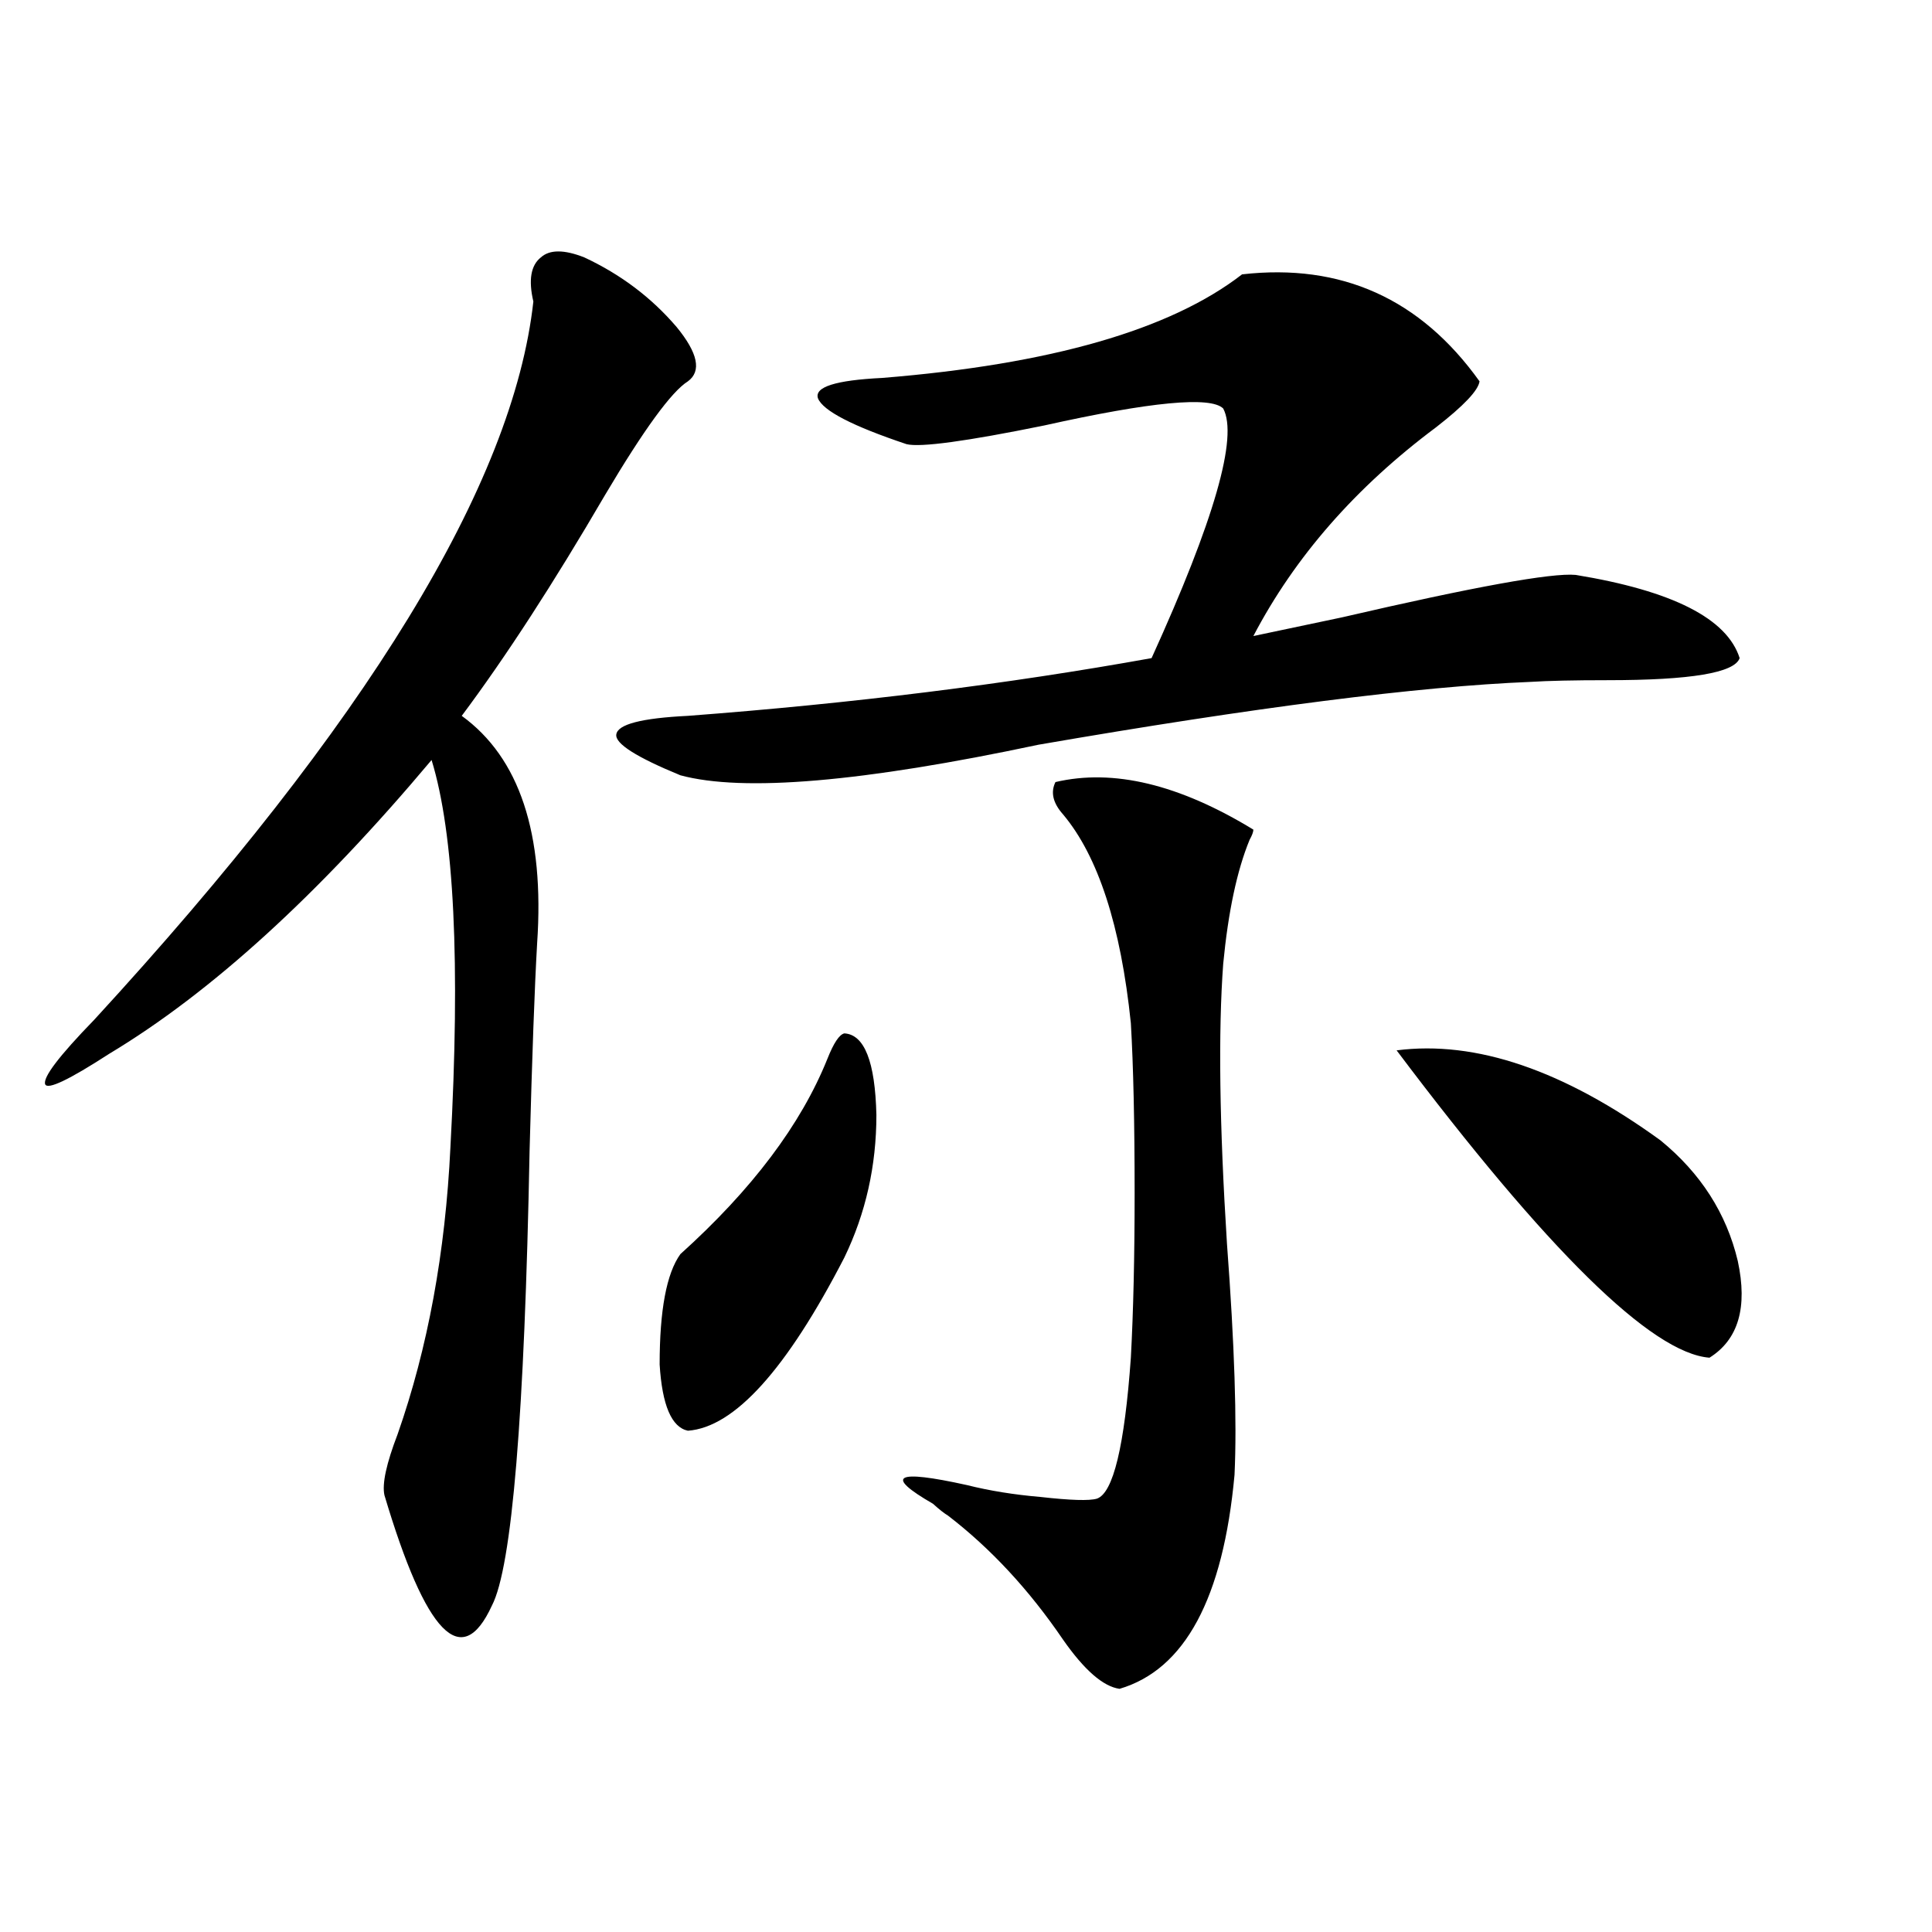 <?xml version="1.0" encoding="utf-8"?>
<!-- Generator: Adobe Illustrator 16.0.0, SVG Export Plug-In . SVG Version: 6.00 Build 0)  -->
<!DOCTYPE svg PUBLIC "-//W3C//DTD SVG 1.1//EN" "http://www.w3.org/Graphics/SVG/1.1/DTD/svg11.dtd">
<svg version="1.1" id="图层_1" xmlns="http://www.w3.org/2000/svg" xmlns:xlink="http://www.w3.org/1999/xlink" x="0px" y="0px"
	 width="1000px" height="1000px" viewBox="0 0 1000 1000" enable-background="new 0 0 1000 1000" xml:space="preserve">
<path d="M356.064,197.375c-8.46,5.273-22.773,24.911-42.926,58.887c-26.676,45.703-51.386,83.798-74.145,114.258
	c29.908,21.685,42.926,60.946,39.023,117.773c-1.311,22.852-2.606,58.599-3.902,107.227
	c-2.606,137.109-9.115,215.634-19.512,235.547c-15.609,33.976-34.145,14.941-55.608-57.129c-1.311-5.851,0.976-16.397,6.829-31.641
	c15.609-44.522,24.709-94.043,27.316-148.535c5.198-95.499,1.951-162.296-9.756-200.391
	C164.85,463.106,109.242,513.781,56.56,545.422c-20.823,13.485-31.875,18.759-33.17,15.82c-1.311-3.516,7.149-14.64,25.365-33.398
	c141.125-153.507,216.9-277.433,227.311-371.777c-2.606-11.124-1.311-18.745,3.902-22.852c4.543-4.093,12.027-4.093,22.438,0
	c18.856,8.789,34.786,20.806,47.804,36.035C361.263,182.735,363.214,192.102,356.064,197.375z M900.441,340.637
	c-2.606,7.622-25.365,11.426-68.291,11.426c-17.561,0-30.898,0.302-39.999,0.879c-57.895,2.349-142.771,13.184-254.628,32.52
	c-91.064,19.336-152.847,24.609-185.361,15.82c-22.773-9.366-33.825-16.397-33.17-21.094c0.641-5.273,13.003-8.487,37.072-9.668
	c85.196-6.44,165.194-16.397,239.994-29.883c32.515-71.479,44.877-114.546,37.072-129.199c-6.509-6.44-37.407-3.516-92.681,8.789
	c-40.334,8.212-64.068,11.426-71.218,9.668c-27.972-9.366-43.261-17.276-45.853-23.73c-1.951-5.851,9.101-9.366,33.17-10.547
	c87.147-7.031,149.265-24.897,186.337-53.613c51.371-5.851,92.346,12.606,122.924,55.371c-0.655,4.696-8.14,12.606-22.438,23.73
	c-41.63,31.063-73.169,67.099-94.632,108.105c11.052-2.335,26.341-5.562,45.853-9.668c68.291-15.82,108.61-23.14,120.973-21.973
	C865.641,305.782,893.933,320.134,900.441,340.637z M437.038,534.875c10.396,0.591,15.93,14.653,16.585,42.188
	c0,26.367-5.533,50.977-16.585,73.828c-29.923,58.008-56.919,87.891-80.974,89.648c-8.46-1.758-13.338-13.184-14.634-34.277
	c0-28.125,3.567-47.159,10.731-57.129c37.072-33.398,62.438-67.085,76.096-101.074C431.505,539.86,434.432,535.466,437.038,534.875z
	 M546.304,404.797c29.908-7.031,64.054,1.181,102.437,24.609c0,1.181-0.655,2.938-1.951,5.273
	c-6.509,15.82-11.066,37.216-13.658,64.16c-2.606,35.156-1.951,83.496,1.951,145.02c3.902,52.157,5.198,91.997,3.902,119.531
	c-5.854,63.858-25.7,100.772-59.511,110.742c-8.46-1.181-18.216-9.668-29.268-25.488c-17.561-25.79-37.407-47.159-59.511-64.16
	c-1.951-1.167-4.558-3.214-7.805-6.152c-25.365-14.64-19.512-17.866,17.561-9.668c11.707,2.938,24.39,4.985,38.048,6.152
	c15.609,1.758,25.365,2.06,29.268,0.879c8.445-2.925,14.299-27.246,17.561-72.949c1.296-24.019,1.951-52.433,1.951-85.254
	c0-36.323-0.655-65.616-1.951-87.891c-5.213-50.386-16.92-86.421-35.121-108.105C544.993,415.646,543.697,410.07,546.304,404.797z
	 M722.885,543.664c40.975-5.273,86.492,10.259,136.582,46.582c20.808,17.001,34.146,37.793,39.999,62.402
	c5.198,24.032,0.32,40.731-14.634,50.098C854.909,700.411,800.932,647.375,722.885,543.664z"/>
</svg>
